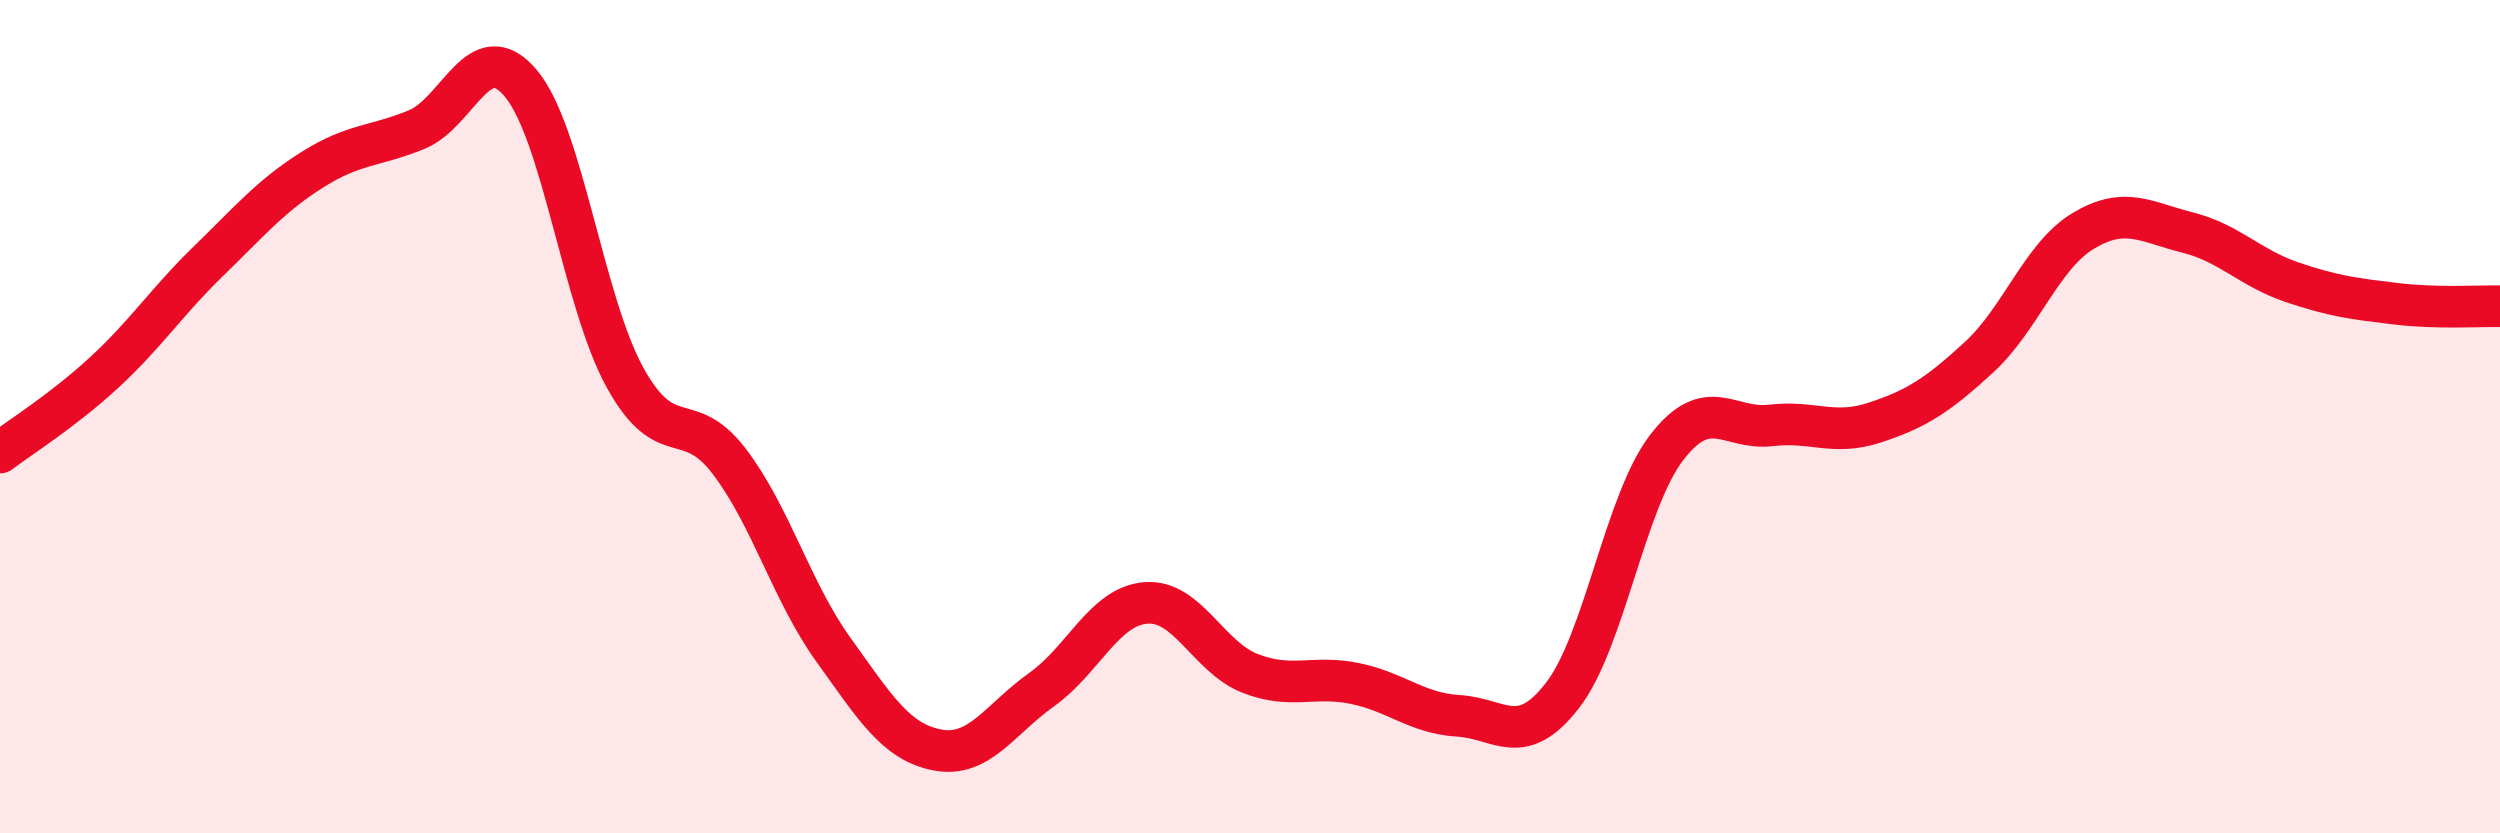 
    <svg width="60" height="20" viewBox="0 0 60 20" xmlns="http://www.w3.org/2000/svg">
      <path
        d="M 0,10.86 C 0.5,10.48 1.5,9.86 2.5,8.94 C 3.5,8.02 4,7.24 5,6.27 C 6,5.3 6.5,4.7 7.5,4.07 C 8.5,3.44 9,3.52 10,3.11 C 11,2.7 11.5,0.81 12.5,2 C 13.5,3.19 14,7.25 15,9.06 C 16,10.87 16.5,9.76 17.5,11.07 C 18.5,12.38 19,14.2 20,15.59 C 21,16.98 21.5,17.81 22.5,18 C 23.5,18.19 24,17.26 25,16.55 C 26,15.84 26.5,14.55 27.5,14.47 C 28.5,14.39 29,15.77 30,16.16 C 31,16.55 31.5,16.2 32.5,16.4 C 33.5,16.6 34,17.12 35,17.18 C 36,17.24 36.5,17.98 37.5,16.69 C 38.5,15.4 39,12.04 40,10.74 C 41,9.44 41.5,10.33 42.5,10.21 C 43.5,10.09 44,10.47 45,10.14 C 46,9.81 46.5,9.49 47.5,8.57 C 48.5,7.65 49,6.14 50,5.54 C 51,4.94 51.5,5.33 52.5,5.58 C 53.5,5.83 54,6.43 55,6.77 C 56,7.11 56.5,7.17 57.5,7.29 C 58.5,7.41 59.5,7.34 60,7.35L60 20L0 20Z"
        fill="#EB0A25"
        opacity="0.1"
        stroke-linecap="round"
        stroke-linejoin="round"
      />
      <path
        d="M 0,10.86 C 0.5,10.48 1.5,9.86 2.5,8.94 C 3.5,8.02 4,7.24 5,6.27 C 6,5.3 6.5,4.7 7.5,4.07 C 8.5,3.44 9,3.52 10,3.11 C 11,2.7 11.5,0.81 12.5,2 C 13.5,3.19 14,7.25 15,9.06 C 16,10.87 16.5,9.76 17.5,11.07 C 18.5,12.38 19,14.2 20,15.59 C 21,16.98 21.5,17.81 22.5,18 C 23.5,18.19 24,17.26 25,16.55 C 26,15.84 26.5,14.55 27.5,14.47 C 28.5,14.39 29,15.77 30,16.16 C 31,16.55 31.5,16.2 32.5,16.4 C 33.5,16.6 34,17.12 35,17.18 C 36,17.24 36.5,17.98 37.5,16.69 C 38.5,15.4 39,12.04 40,10.74 C 41,9.44 41.5,10.33 42.5,10.21 C 43.5,10.09 44,10.47 45,10.14 C 46,9.81 46.5,9.49 47.5,8.57 C 48.5,7.65 49,6.14 50,5.54 C 51,4.94 51.5,5.33 52.5,5.58 C 53.5,5.83 54,6.43 55,6.77 C 56,7.11 56.5,7.17 57.5,7.29 C 58.5,7.41 59.5,7.34 60,7.35"
        stroke="#EB0A25"
        stroke-width="1"
        fill="none"
        stroke-linecap="round"
        stroke-linejoin="round"
      />
    </svg>
  